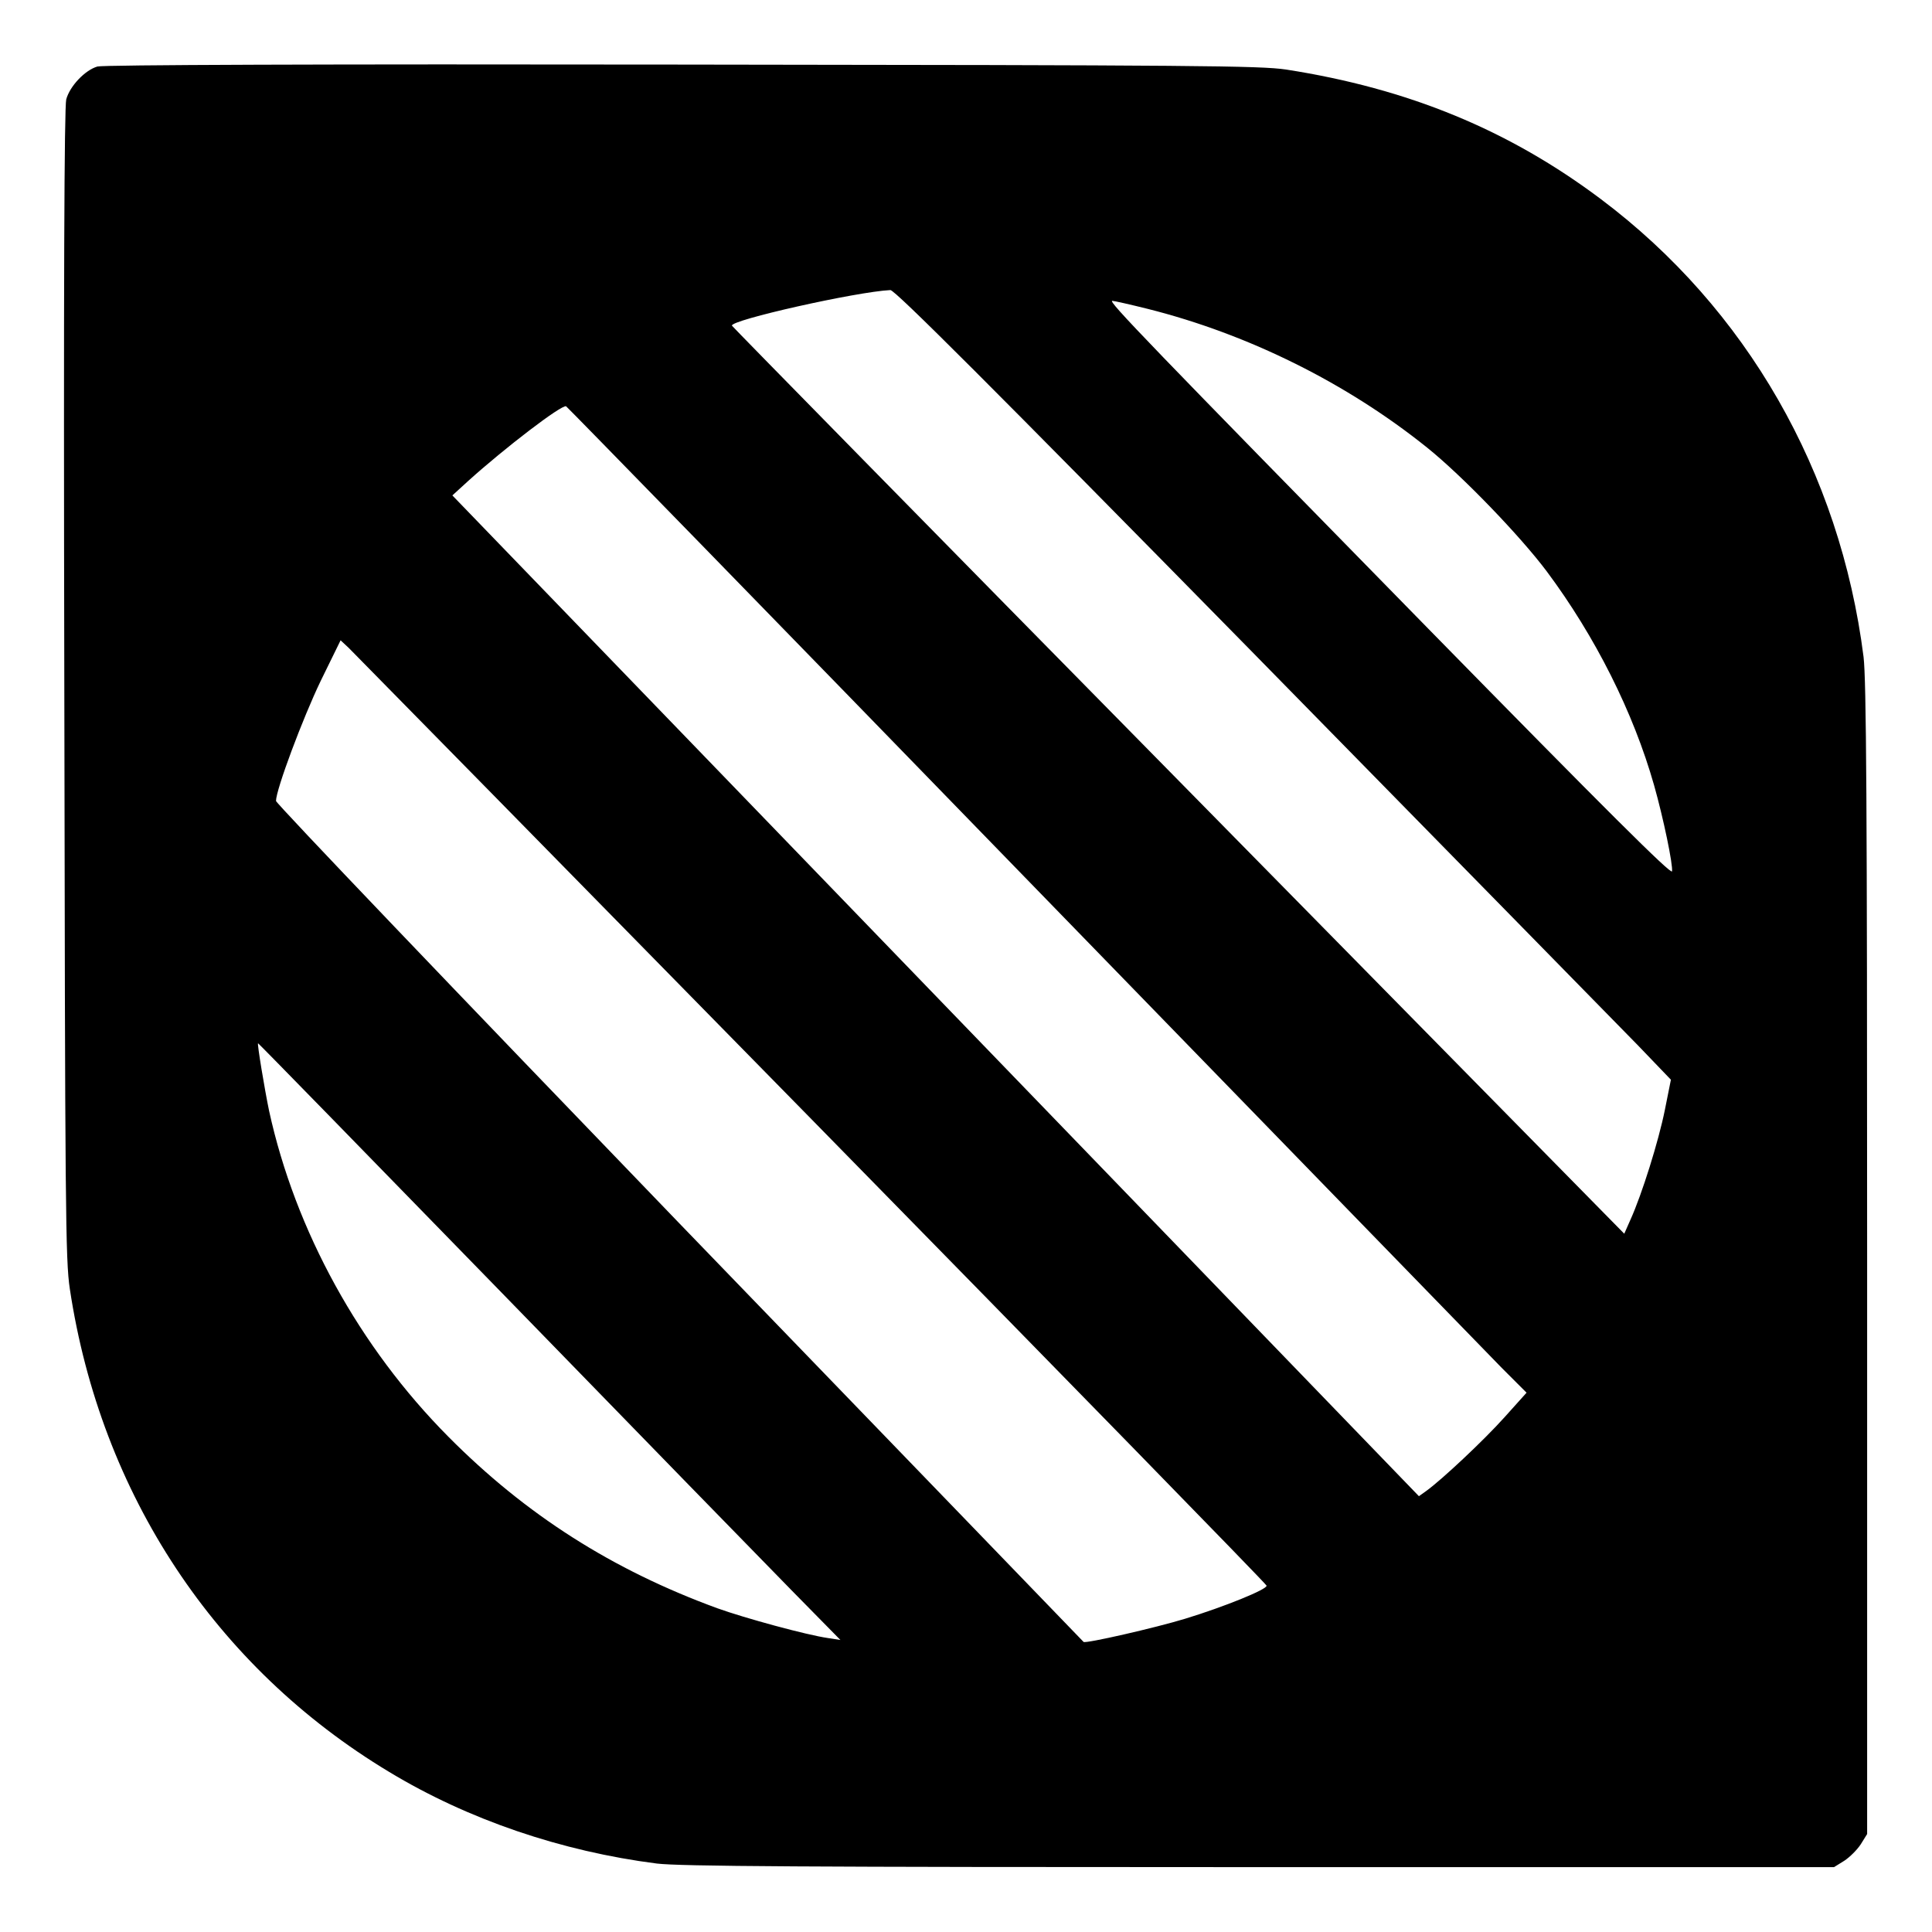 <?xml version="1.0" standalone="no"?>
<!DOCTYPE svg PUBLIC "-//W3C//DTD SVG 20010904//EN"
 "http://www.w3.org/TR/2001/REC-SVG-20010904/DTD/svg10.dtd">
<svg version="1.0" xmlns="http://www.w3.org/2000/svg"
 width="700pt" height="700pt" viewBox="0 0 700 700"
 preserveAspectRatio="xMidYMid meet">
<g transform="translate(0,700) scale(0.1,-0.1)"
fill="#000000" stroke="none">
<path d="M353 6759 c-45 -13 -100 -71 -113 -119 -7 -28 -10 -661 -7 -2117 3
-1909 4 -2087 20 -2193 112 -743 527 -1371 1157 -1750 286 -173 625 -288 970
-332 84 -10 521 -13 2185 -13 l2080 0 37 23 c20 13 47 40 60 60 l23 37 0 2080
c0 1664 -3 2101 -13 2185 -85 671 -424 1262 -951 1658 -334 251 -698 401
-1141 470 -94 14 -320 16 -2190 18 -1299 2 -2097 -1 -2117 -7z m4179 -2116
c706 -720 1337 -1363 1403 -1431 l119 -124 -22 -110 c-23 -114 -83 -305 -124
-396 l-23 -52 -1615 1642 c-888 902 -1616 1644 -1618 1648 -8 20 451 123 574
129 16 1 361 -344 1306 -1306z m-374 1238 c366 -92 723 -270 1013 -503 127
-102 337 -320 433 -448 176 -236 314 -511 389 -775 34 -120 69 -289 65 -312
-2 -14 -240 223 -883 879 -1019 1040 -1162 1188 -1145 1188 6 0 64 -13 128
-29z m-453 -2051 c906 -932 1687 -1736 1736 -1786 l90 -90 -79 -88 c-77 -86
-228 -227 -283 -267 l-28 -20 -1751 1813 -1751 1813 58 53 c132 119 337 276
354 270 4 -2 749 -766 1654 -1698z m-765 -885 c906 -924 1648 -1684 1649
-1690 4 -13 -154 -77 -295 -120 -108 -33 -362 -91 -368 -84 -2 2 -661 685
-1465 1517 -803 833 -1461 1521 -1461 1530 0 41 97 300 162 435 l72 147 29
-27 c16 -16 771 -784 1677 -1708z m-1124 -627 c483 -497 957 -983 1054 -1082
l175 -178 -45 7 c-77 11 -301 72 -401 108 -380 139 -693 338 -974 621 -323
325 -555 747 -650 1181 -16 77 -44 245 -40 245 2 0 398 -406 881 -902z"/>
</g>
</svg>
